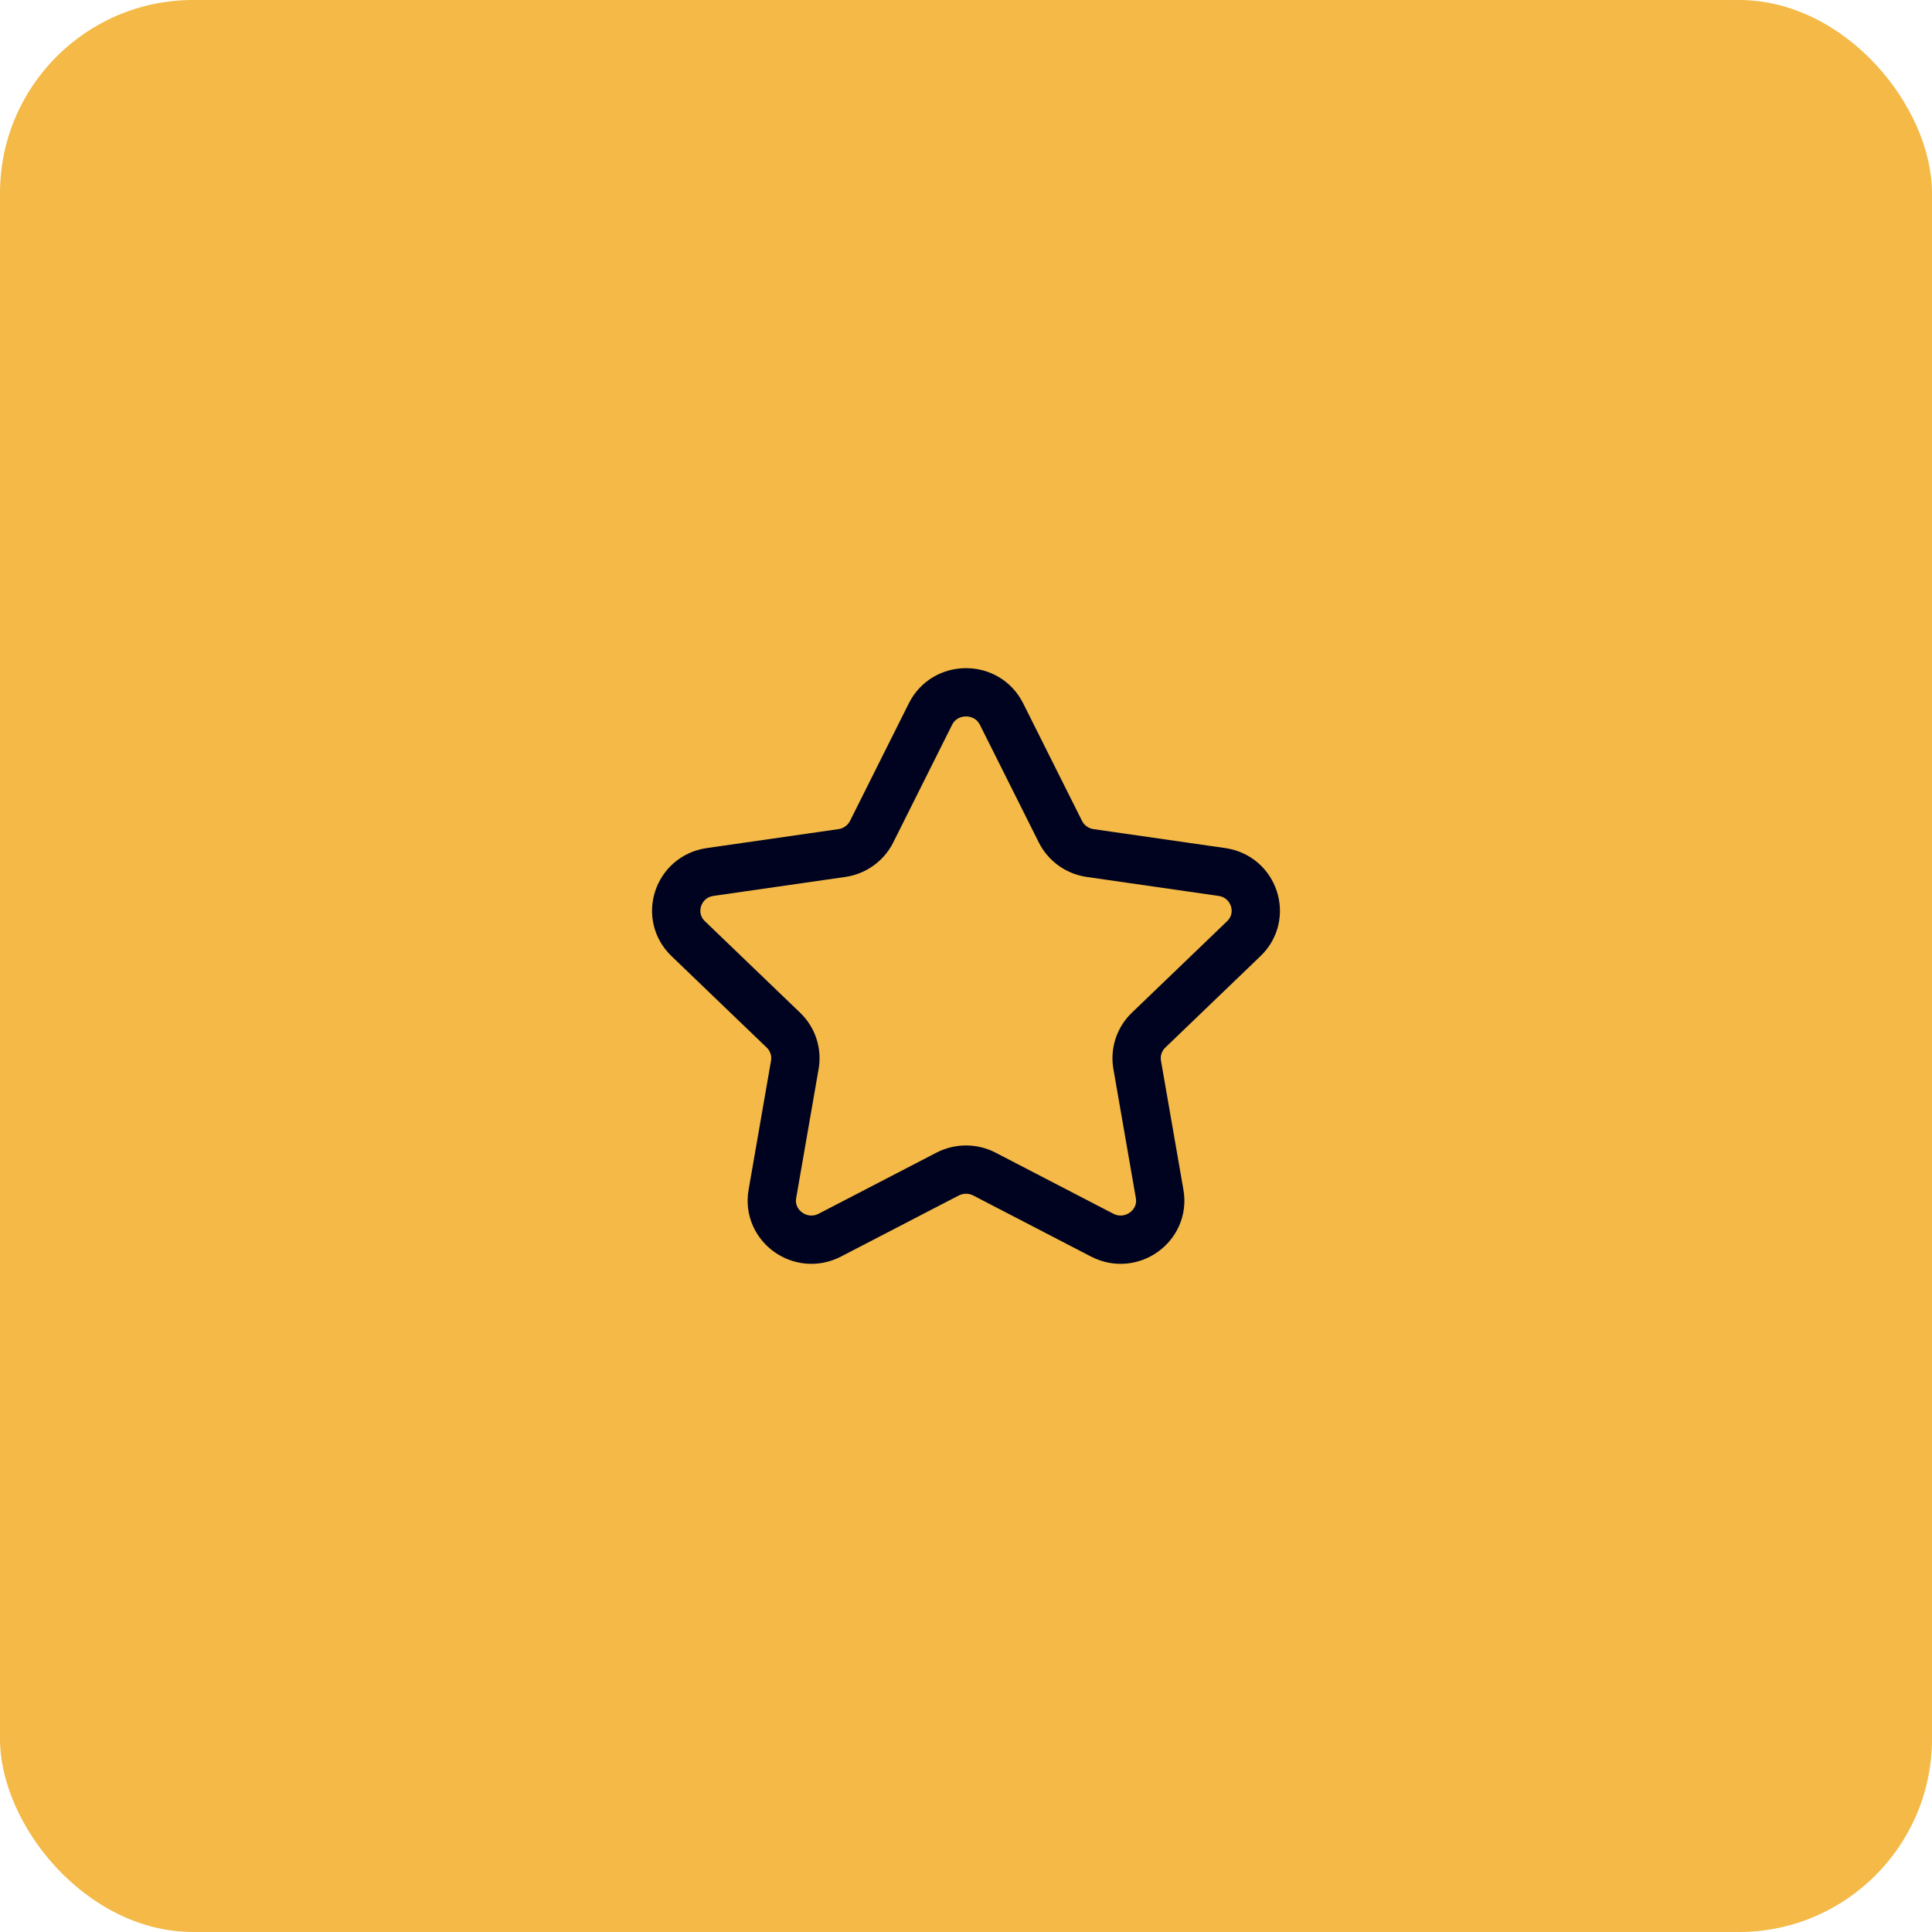<?xml version="1.0" encoding="UTF-8" standalone="yes"?>
<svg width="80" height="80" viewBox="0 0 80 80" fill="none" xmlns="http://www.w3.org/2000/svg">
  <rect width="80" height="80" rx="8" fill="#F4B946"/>
  <path fill-rule="evenodd" clip-rule="evenodd" d="M41.472 29.569L43.909 34.437C44.148 34.915 44.609 35.246 45.143 35.323L50.594 36.107C51.941 36.302 52.476 37.934 51.502 38.869L47.56 42.657C47.173 43.029 46.997 43.564 47.088 44.09L48.018 49.437C48.248 50.76 46.84 51.769 45.636 51.143L40.764 48.617C40.287 48.369 39.715 48.369 39.236 48.617L34.364 51.143C33.16 51.769 31.753 50.76 31.983 49.437L32.912 44.09C33.003 43.564 32.827 43.029 32.44 42.657L28.498 38.869C27.524 37.934 28.059 36.302 29.406 36.107L34.857 35.323C35.391 35.246 35.854 34.915 36.093 34.437L38.528 29.569C39.13 28.366 40.87 28.366 41.472 29.569Z" stroke="#00031F" stroke-width="2" stroke-linecap="round" stroke-linejoin="round"/>
</svg>
